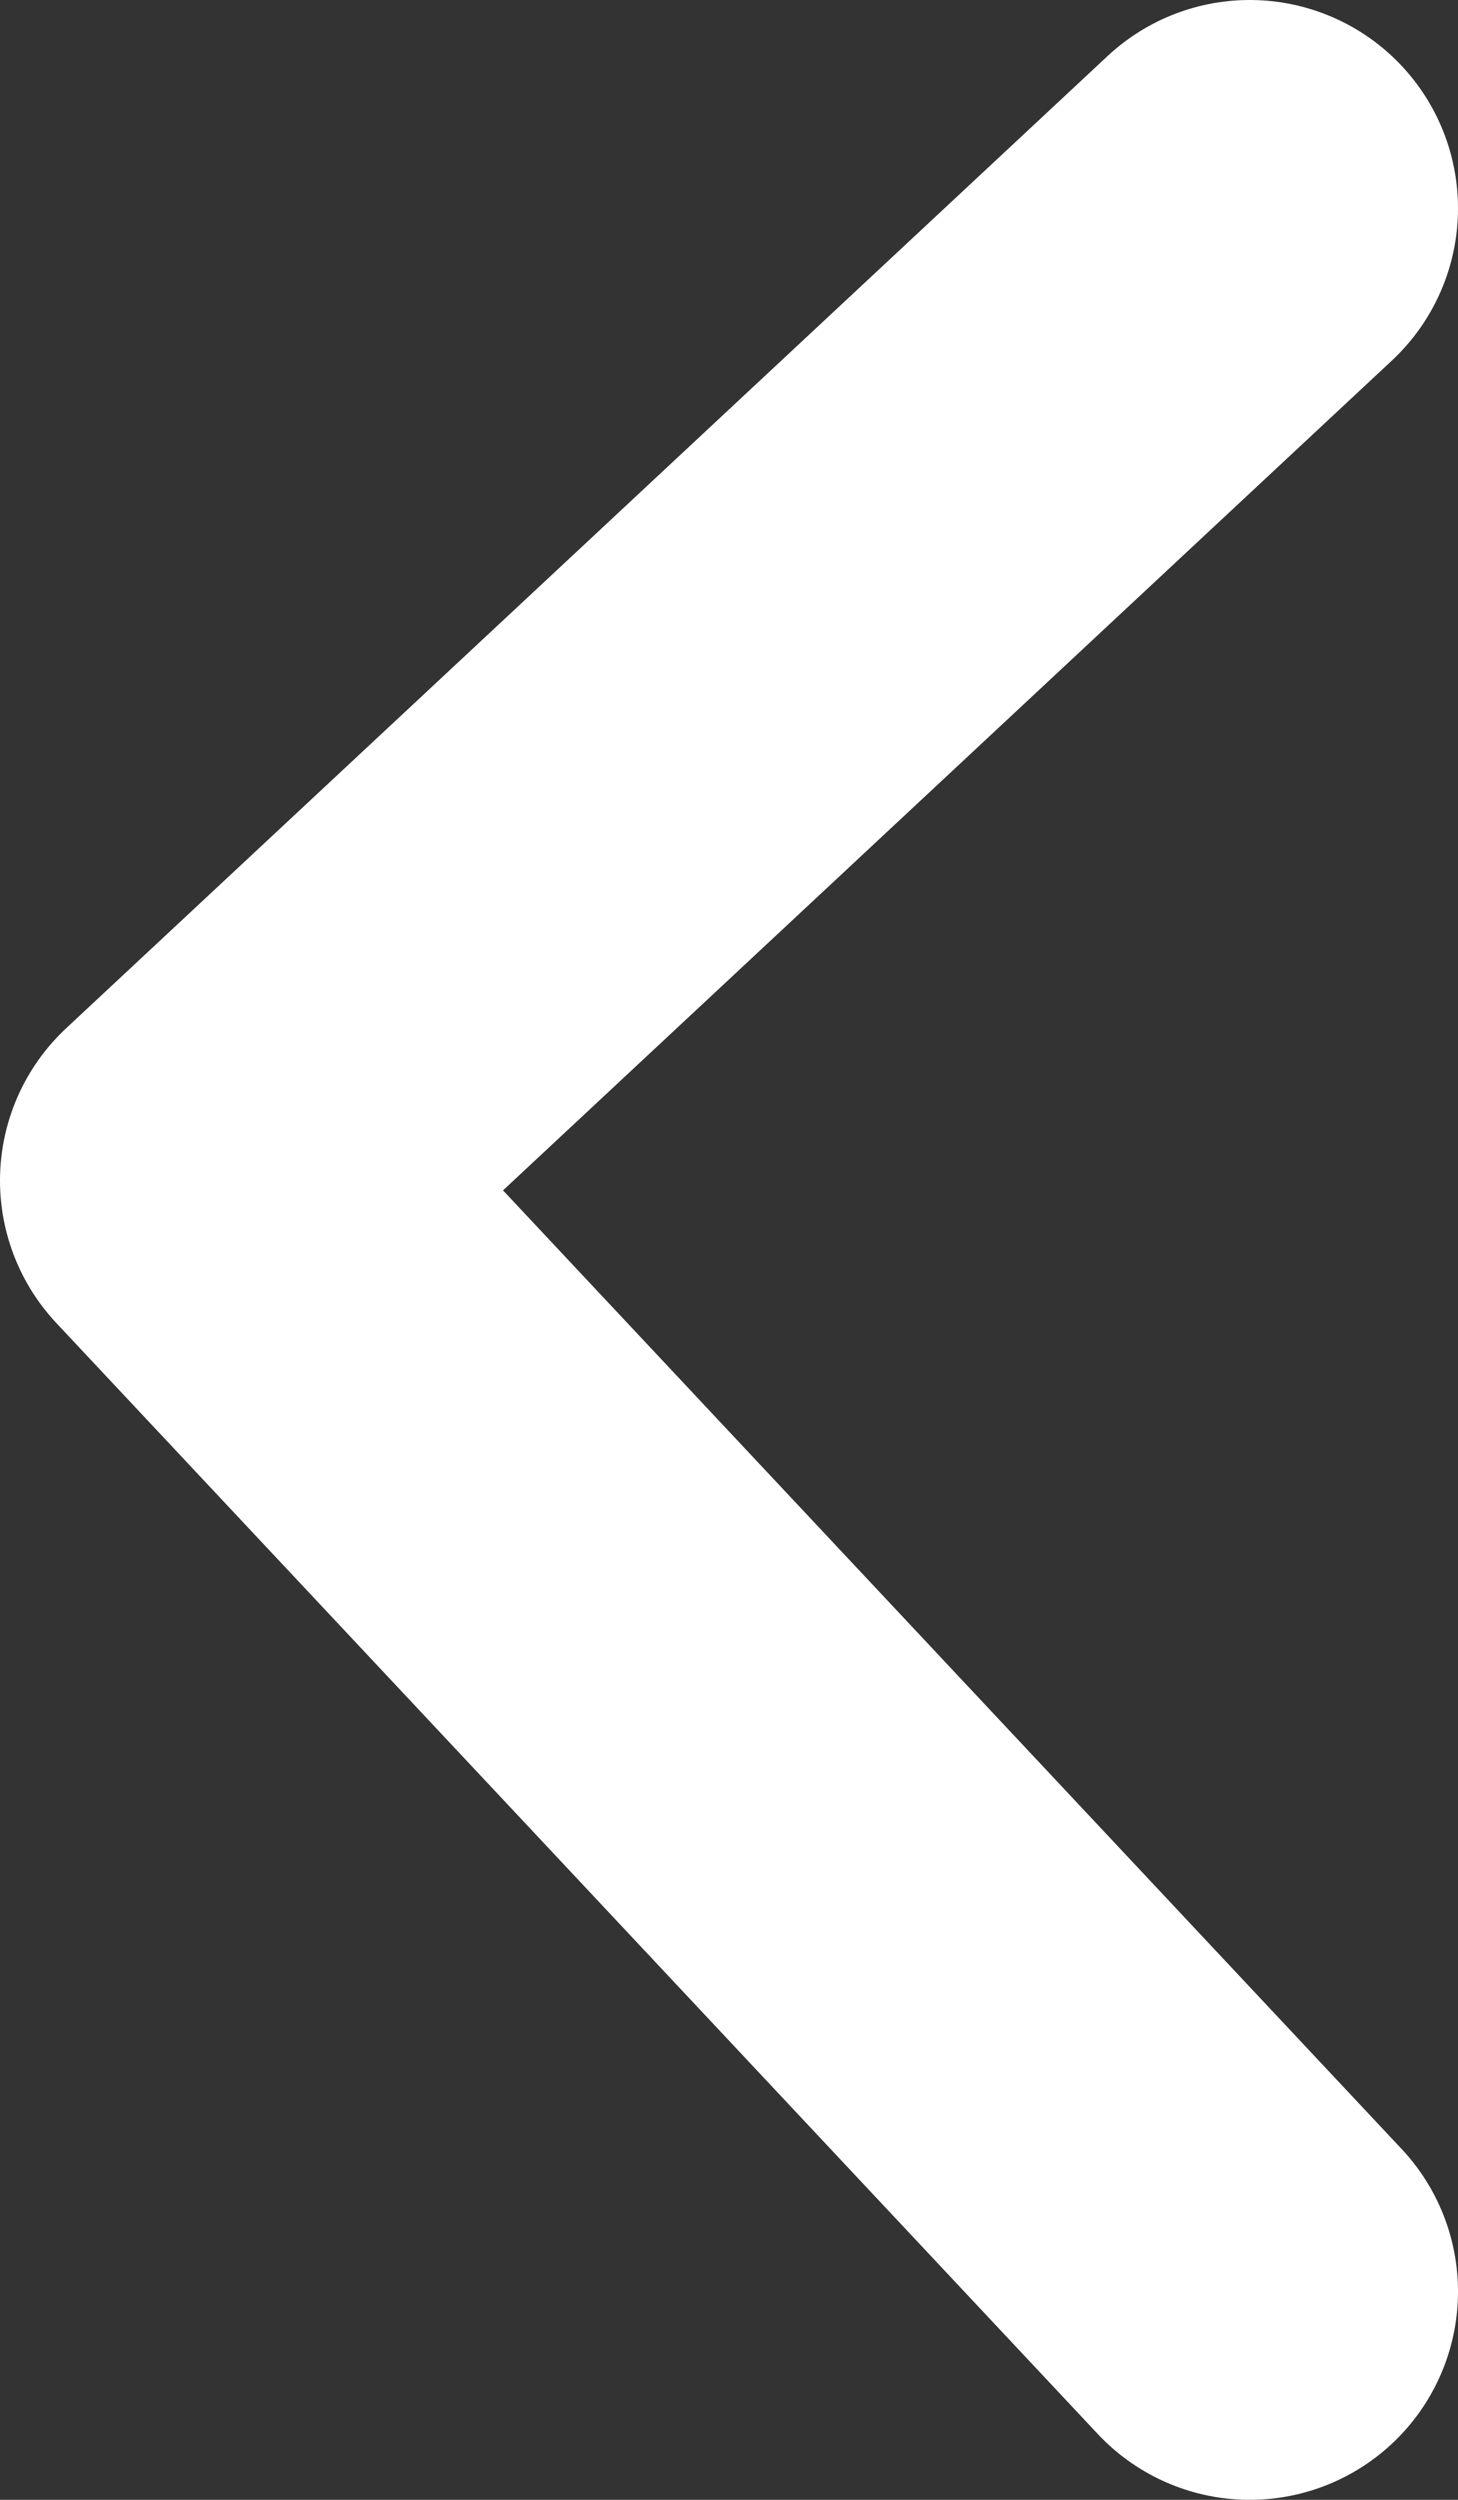 <svg width="7" height="12" viewBox="0 0 7 12" fill="none" xmlns="http://www.w3.org/2000/svg">
<rect x="0" y="0" width="7" height="12" fill="#333333" stroke="none"/>
<path d="M6 11L1 5.667L6 1" stroke="white" stroke-width="2" stroke-linecap="round" stroke-linejoin="round"/>
</svg>
